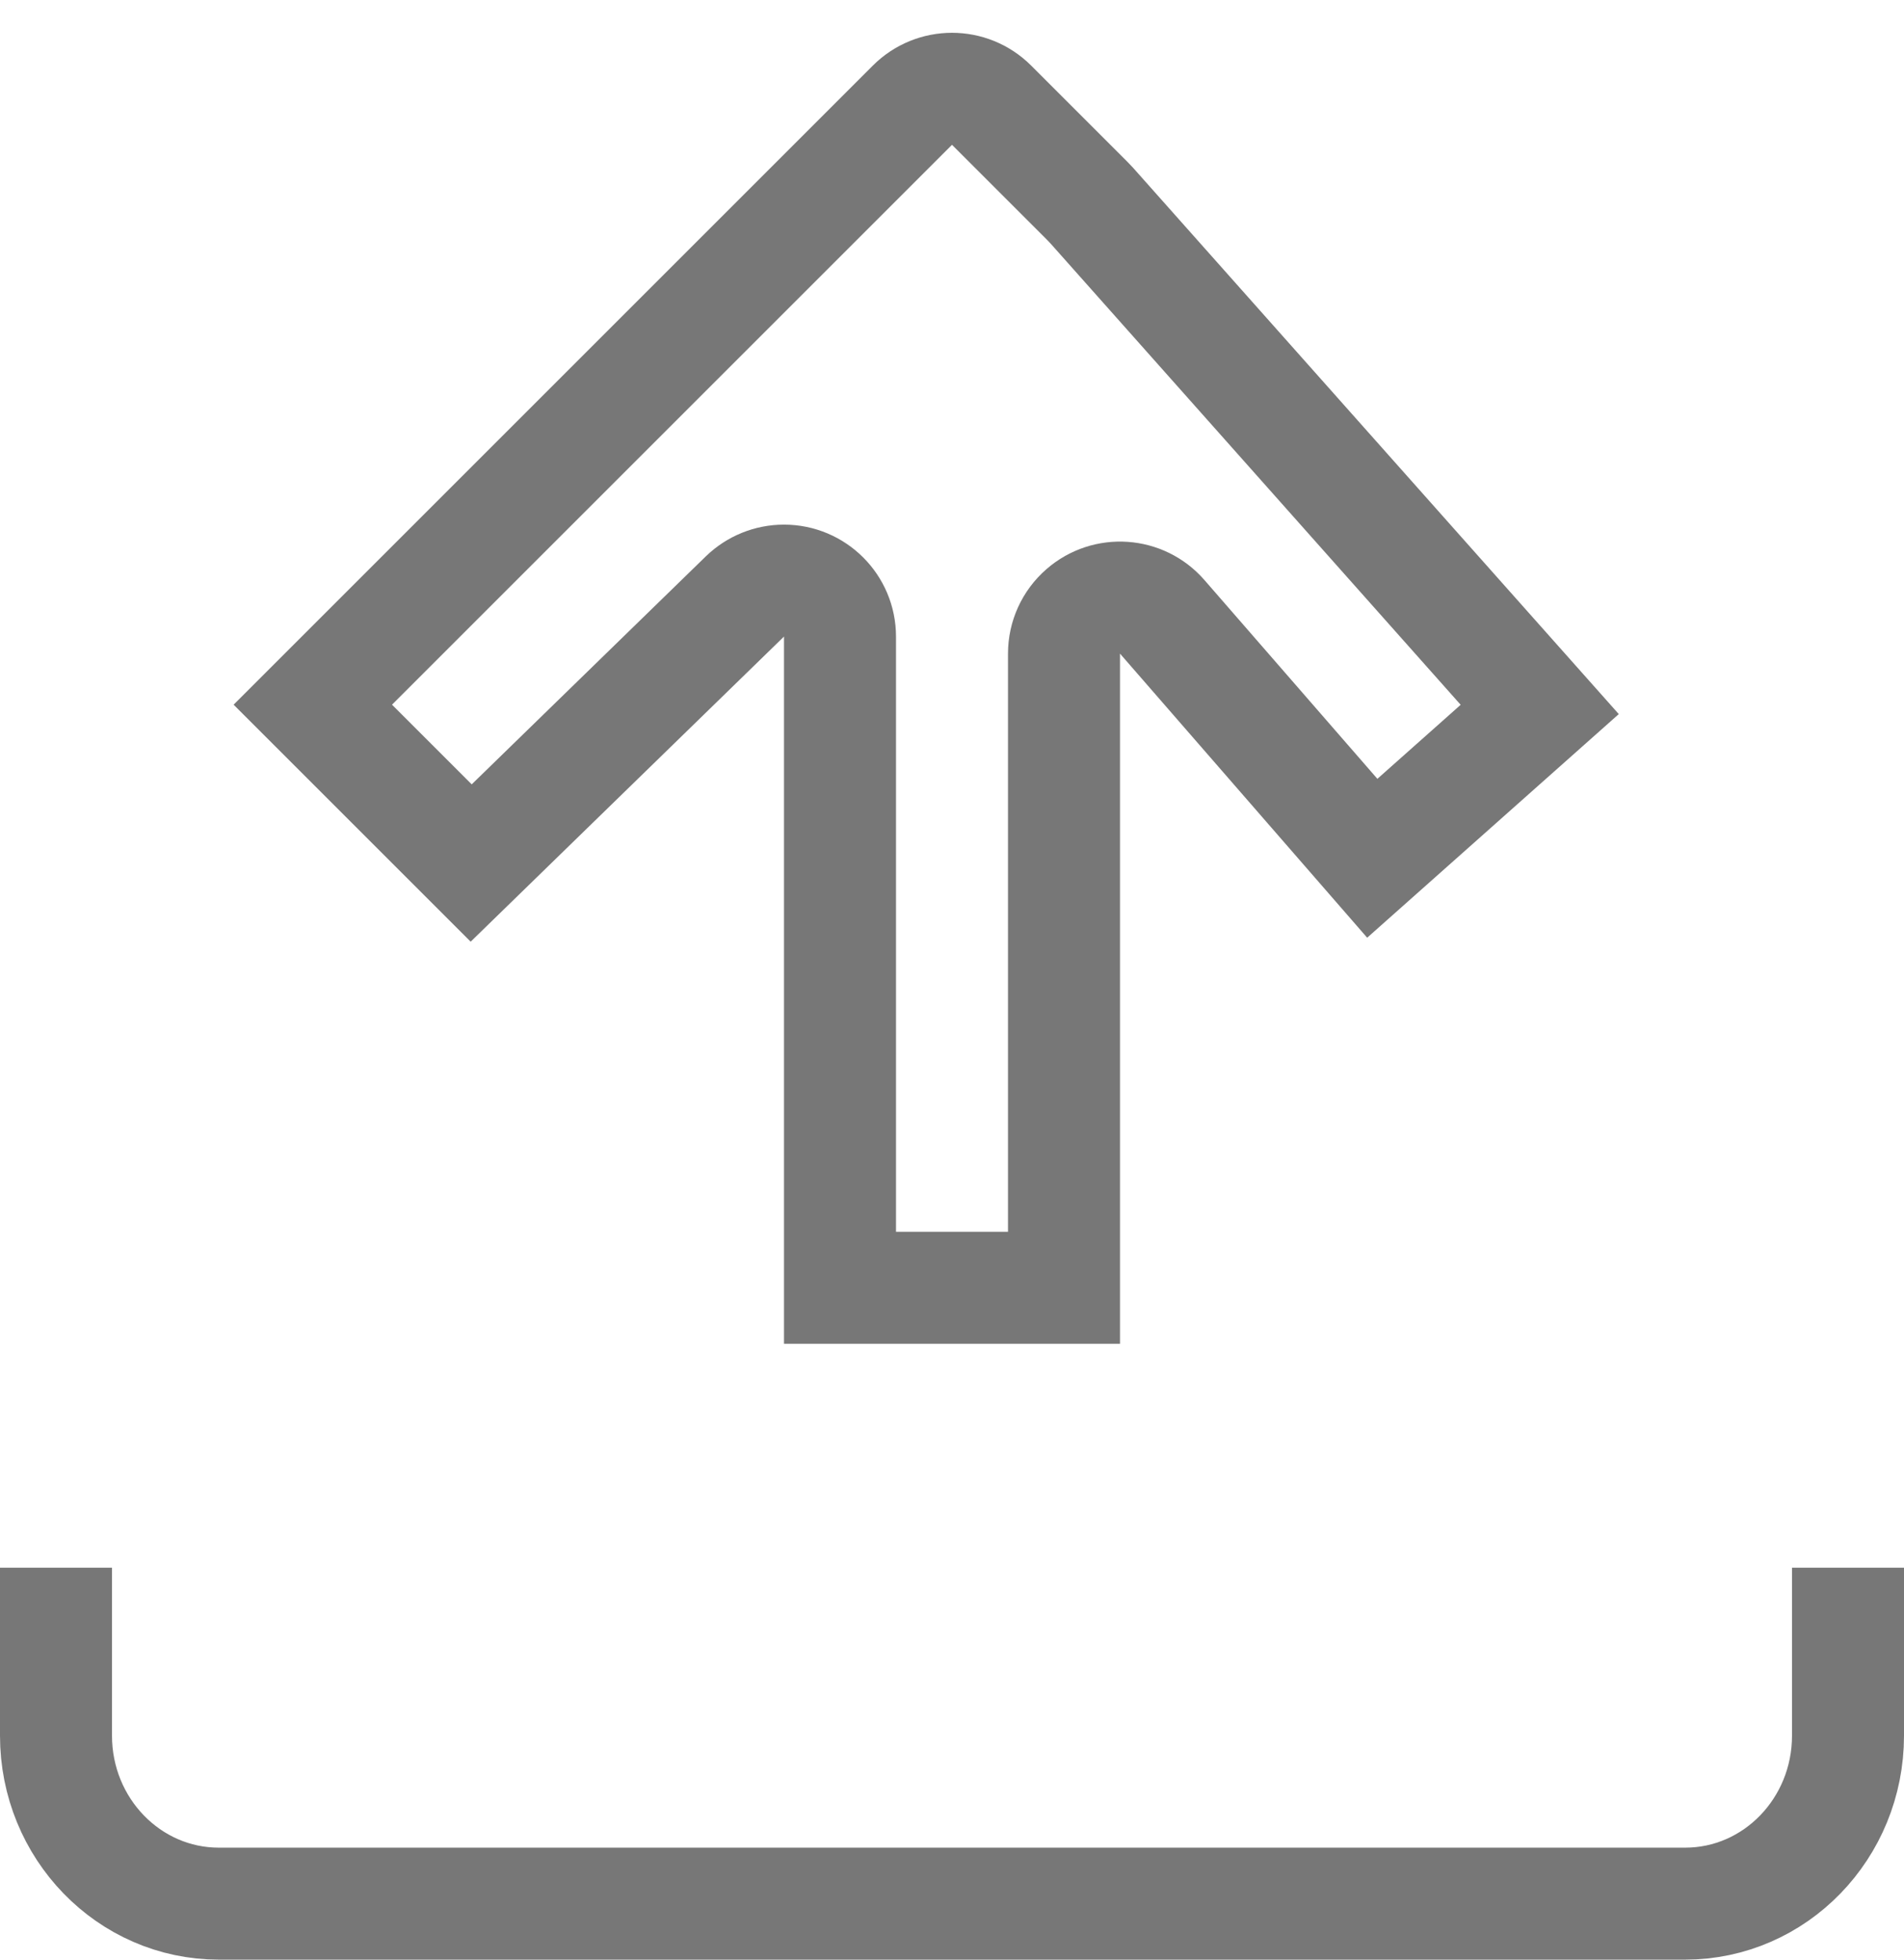 <?xml version="1.0" encoding="UTF-8"?>
<svg width="34px" height="35px" viewBox="0 0 34 35" version="1.1" xmlns="http://www.w3.org/2000/svg" xmlns:xlink="http://www.w3.org/1999/xlink">
    <!-- Generator: Sketch 49.3 (51167) - http://www.bohemiancoding.com/sketch -->
    <title>question icon</title>
    <desc>Created with Sketch.</desc>
    <defs></defs>
    <g id="Page-1" stroke="none" stroke-width="1" fill="none" fill-rule="evenodd">
        <g id="buy-02" transform="translate(-1076, -1306)">
            <g id="Group-4" transform="translate(4, 1244)">
                <g id="free-updates-icon" transform="translate(1056, 48)">
                    <rect id="Rectangle-3" x="4" y="7" width="66" height="66"></rect>
                    <path d="M17,42 L17,45 C17,46.657 18.302,48 19.909,48 L46.091,48 C47.698,48 49,46.657 49,45 L49,42" id="Shape" stroke="#777777" stroke-width="2" fill-rule="nonzero"></path>
                    <path d="M24.414,29.414 L21.586,26.586 L32.293,15.879 C32.683,15.488 33.317,15.488 33.707,15.879 L35.414,17.586 L35.495,17.671 L43.495,26.671 L40.505,29.329 L36.754,25.017 C36.392,24.6 35.76,24.556 35.344,24.919 C35.125,25.109 35,25.384 35,25.673 L35,37 L31,37 L31,25.37 C31,24.818 30.552,24.37 30,24.37 C29.739,24.37 29.489,24.472 29.302,24.653 L24.414,29.414 Z" id="Path-21" stroke="#777777" stroke-width="2" fill-rule="nonzero"></path>
                </g>
            </g>
        </g>
    </g>
</svg>